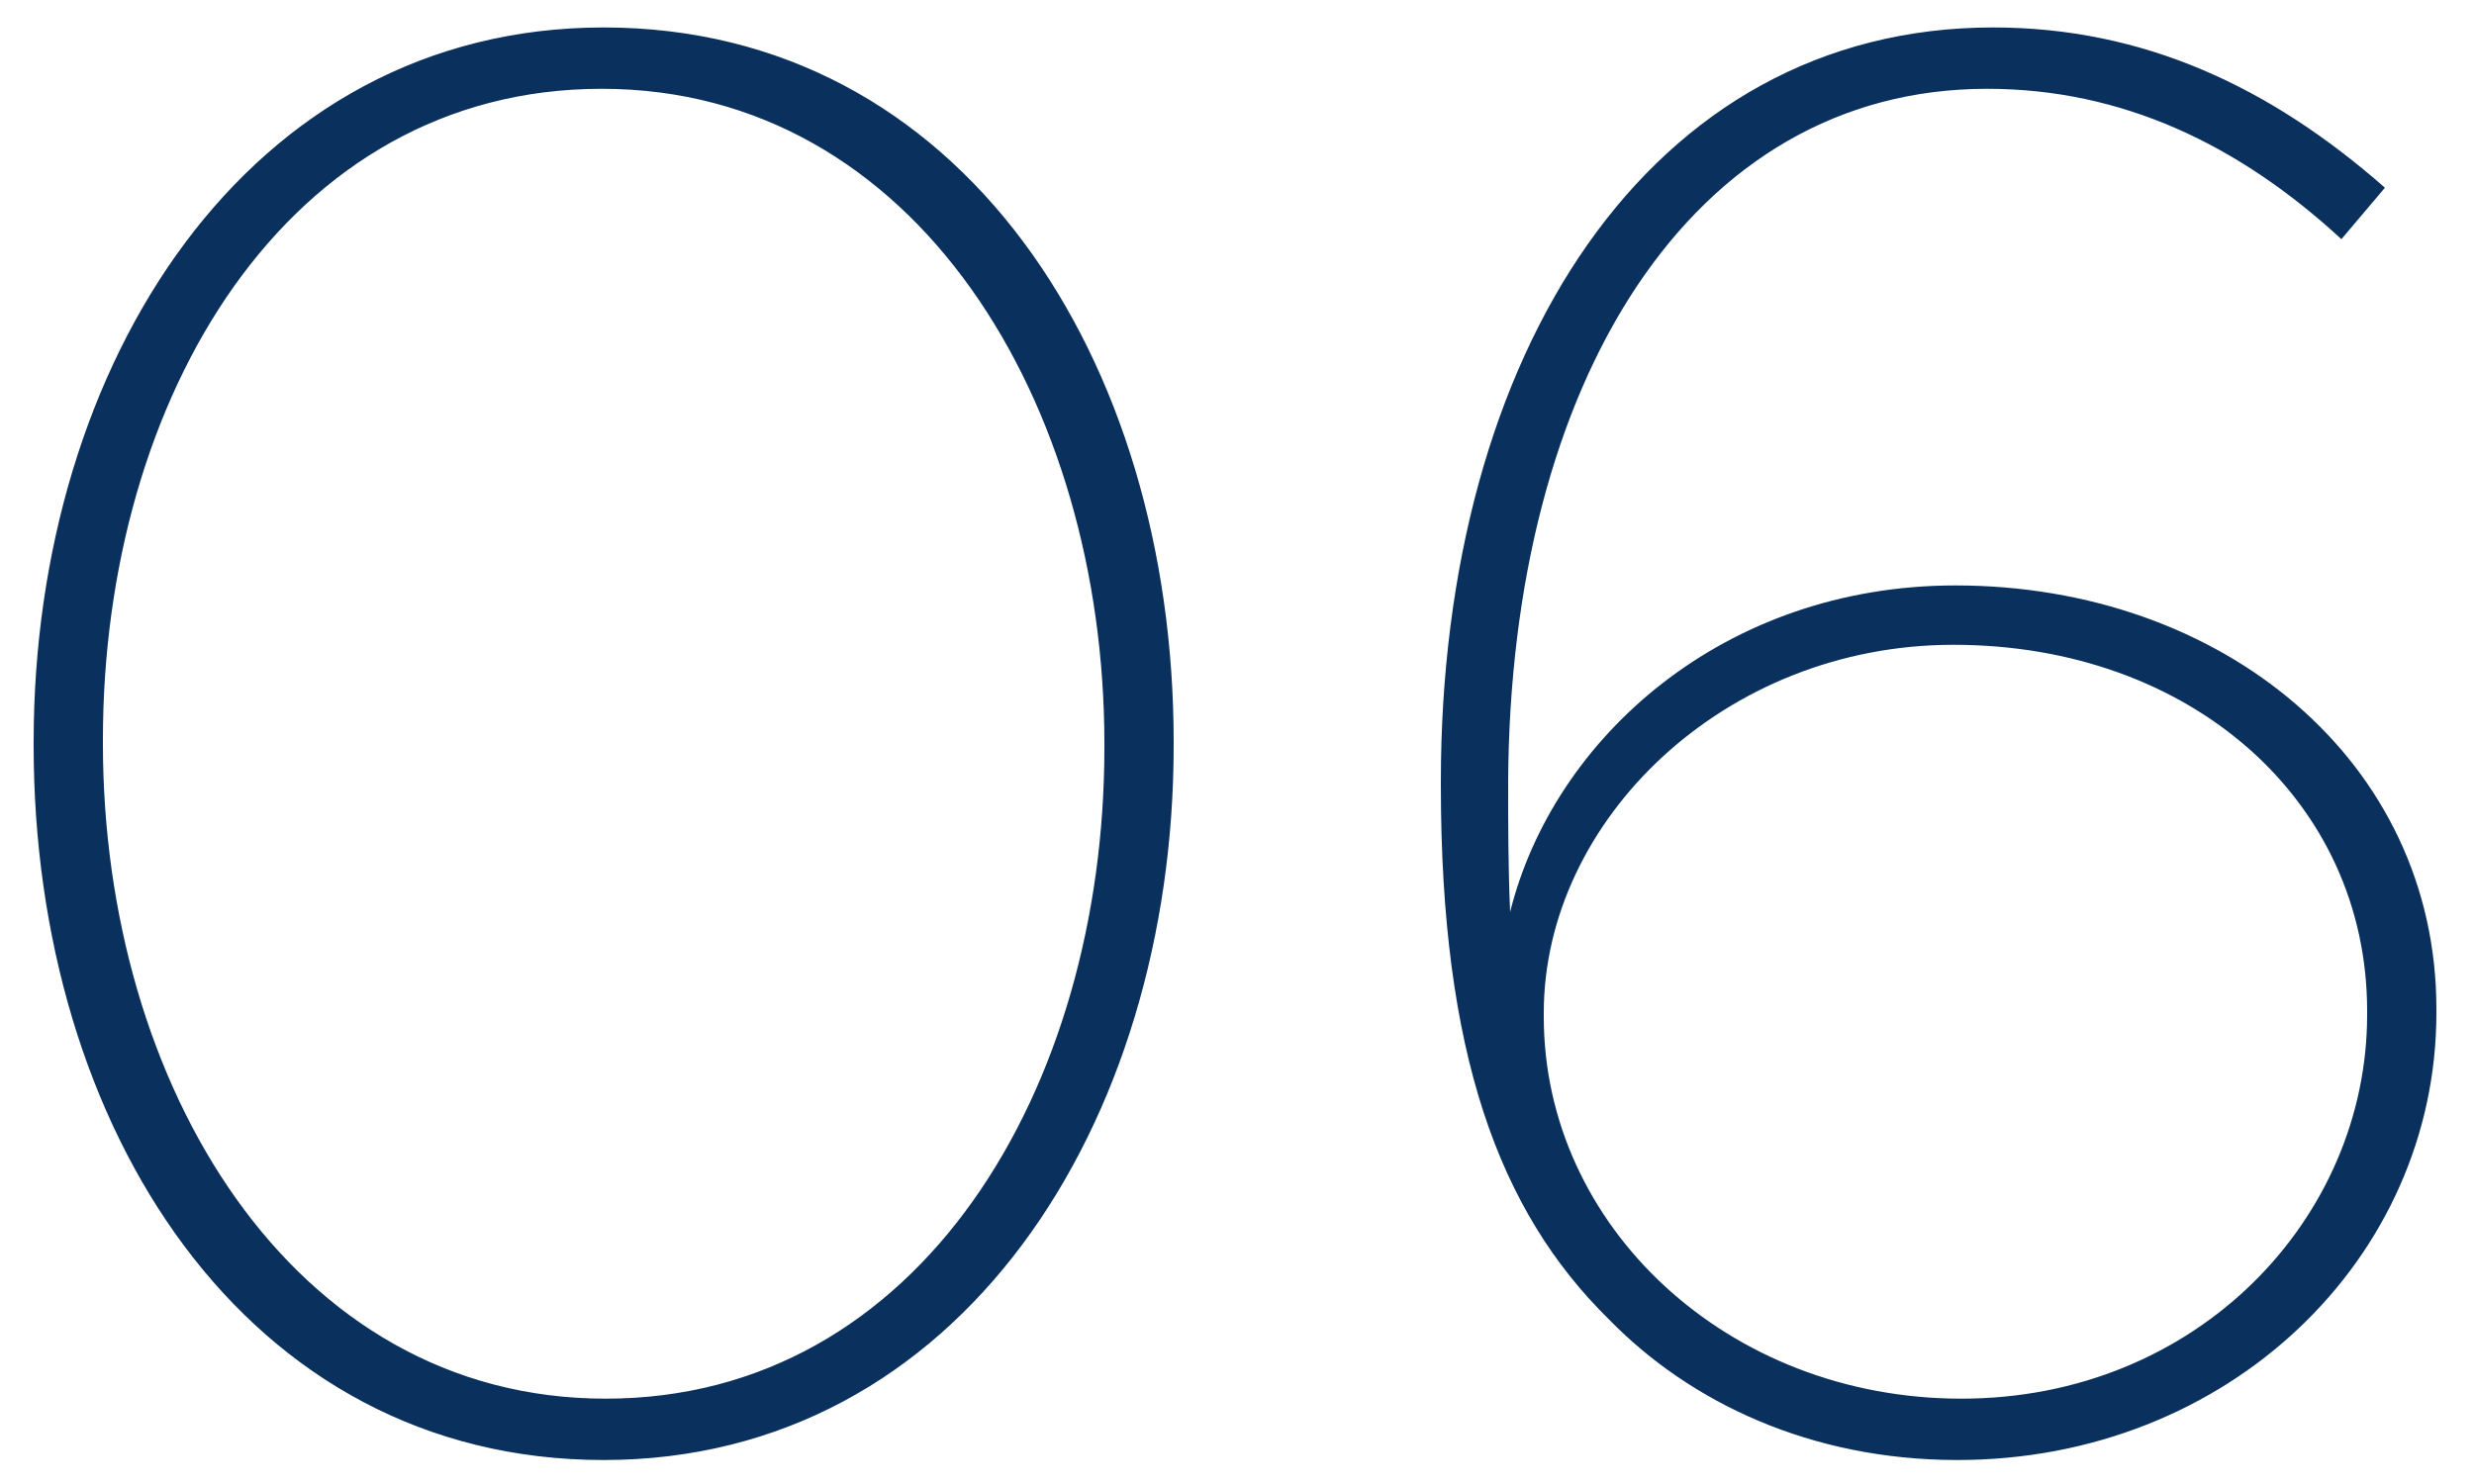 <svg xmlns="http://www.w3.org/2000/svg" width="100" height="60" viewBox="0 0 100 60"><g fill="#0A305D"><path d="M1.36 30.15v-.16C1.36 14.71 10 1.11 24.4 1.11c14.48 0 23.04 13.44 23.04 28.88v.16c0 15.28-8.64 28.88-23.04 28.88-14.48 0-23.04-13.44-23.04-28.88zm43.28.08v-.16c0-13.76-7.6-26.48-20.32-26.48S4.16 16.07 4.16 29.91v.16c0 13.76 7.6 26.48 20.32 26.48s20.16-12.56 20.16-26.32zM65.04 53.35c-4.48-4.4-6.8-10.8-6.8-21.6v-.16c0-17.28 8.4-30.48 22.32-30.48 6.08 0 11.2 2.4 15.84 6.48l-1.76 2.08c-4.16-3.84-8.88-6.08-14.32-6.08-12 0-19.28 11.92-19.36 28v.16c0 1.36 0 3.44.08 5.12 1.76-7.04 8.64-13.2 18-13.2 10.8 0 19.44 7.12 19.44 17.12v.16c0 9.92-8.4 18.08-19.36 18.08-5.92 0-10.8-2.32-14.08-5.68zm30.64-12.32v-.16c0-8.48-7.12-14.8-16.72-14.8-9.28 0-16.56 7.12-16.56 14.88v.16c0 8.48 7.44 15.44 16.88 15.44 9.52 0 16.4-7.28 16.4-15.52z"/></g></svg>